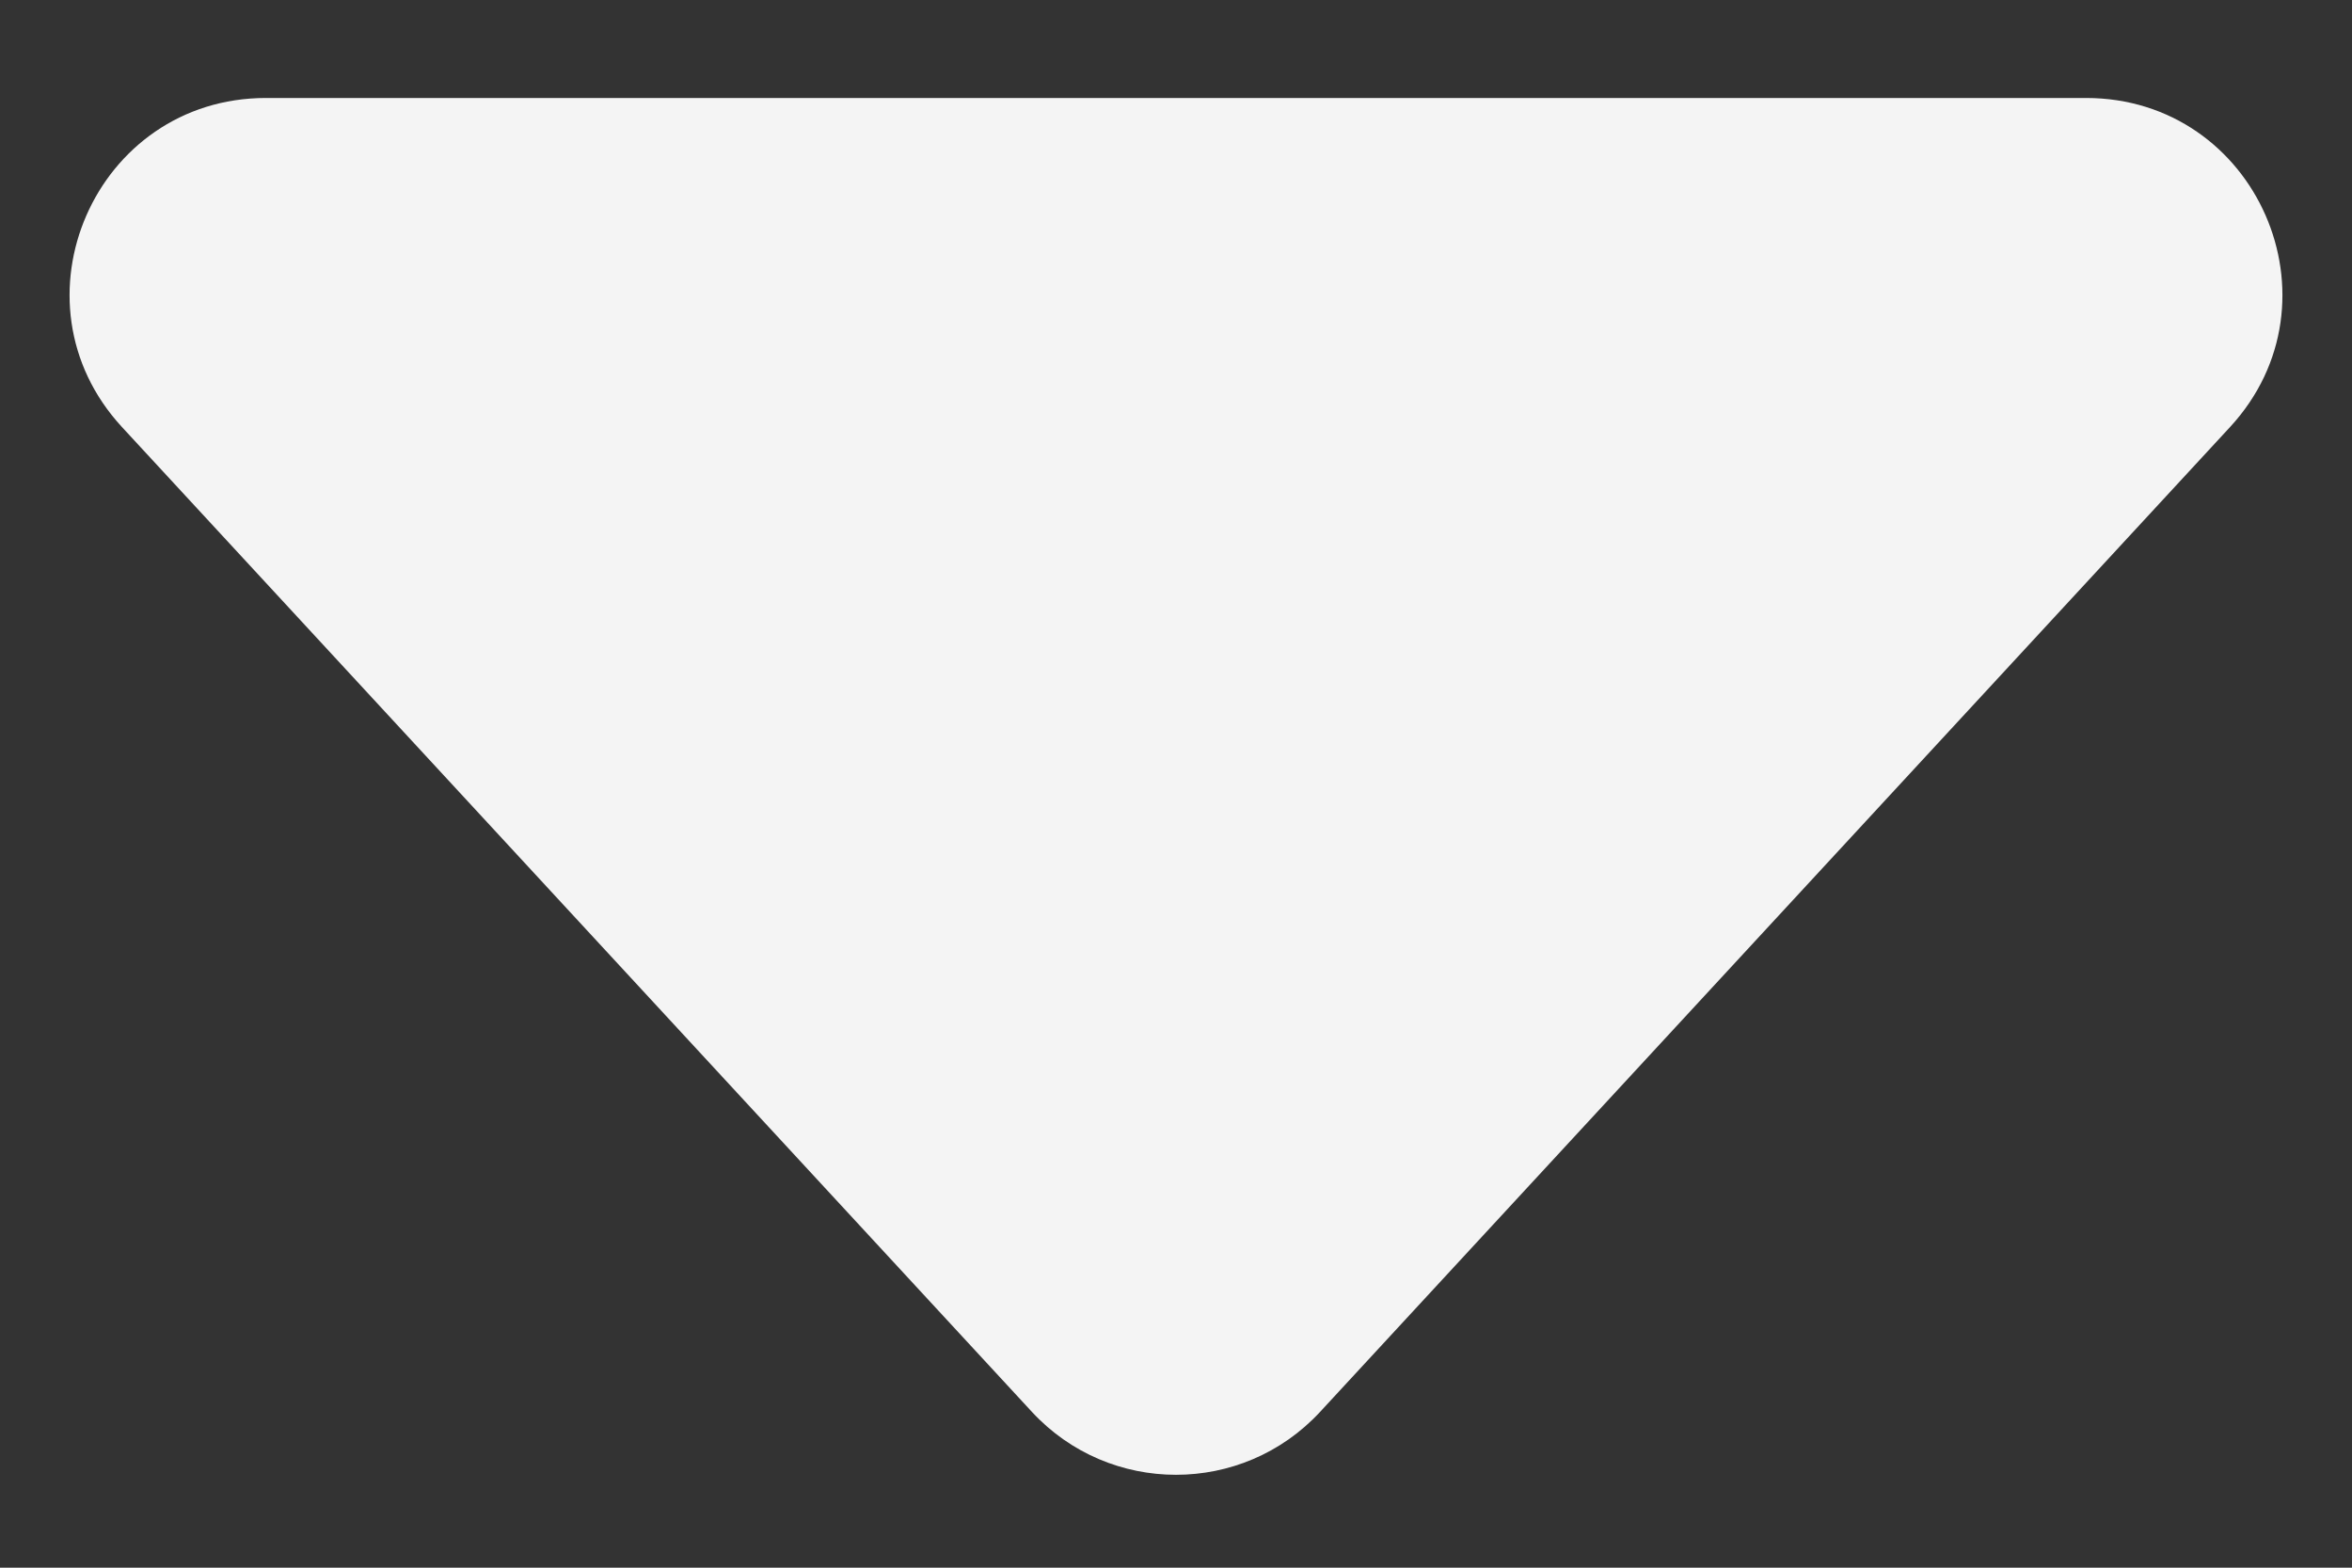 <svg width="12" height="8" viewBox="0 0 12 8" fill="none" xmlns="http://www.w3.org/2000/svg">
<rect x="0" y="0" width="12" height="8" fill="#333333" stroke="none"/>
<path d="M5.265 7.205C5.661 7.633 6.339 7.633 6.735 7.205L11.378 2.179C11.969 1.538 11.515 0.5 10.643 0.5H1.357C0.485 0.5 0.031 1.538 0.622 2.179L5.265 7.205Z" fill="#F4F4F4"/>
</svg>
